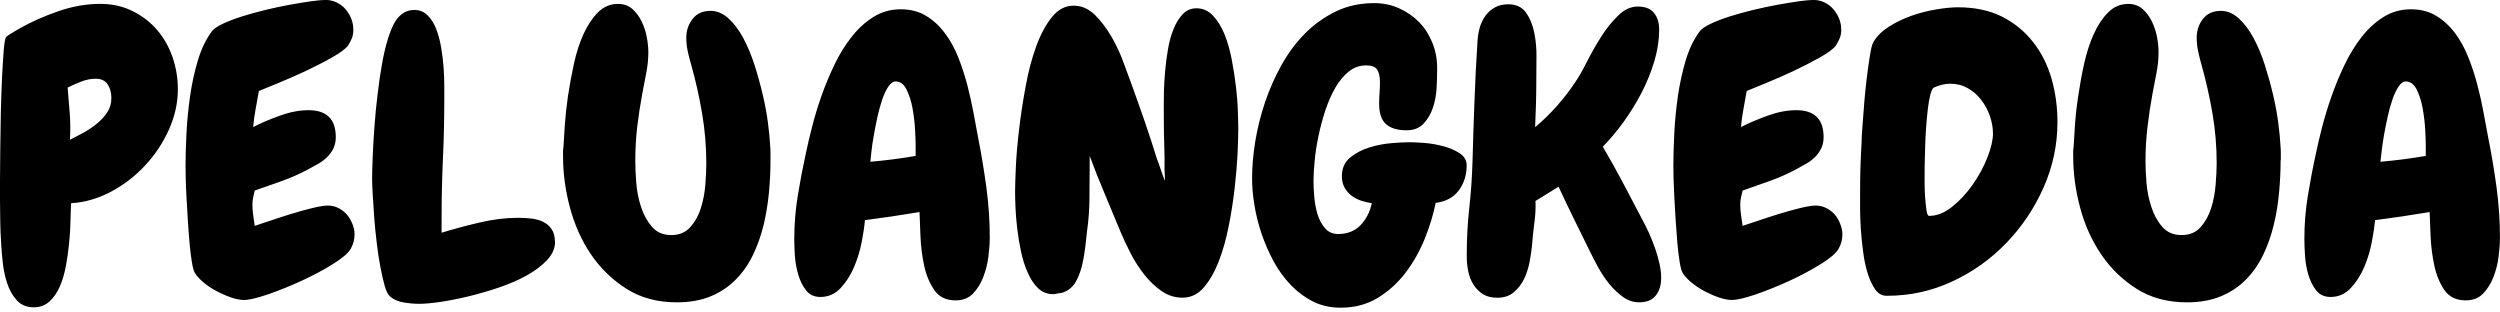 <svg xmlns="http://www.w3.org/2000/svg" width="200" height="25" viewBox="0 0 200 25" fill="none"><g clip-path="url(#clip0_2_12)"><path d="M14.229 7.13c0 1.104-.24 2.187-.723 3.254-.478 1.066-1.119 2.025-1.92 2.876C10.79 14.111 9.879 14.809 8.855 15.35 7.826 15.89 6.773 16.193 5.689 16.256 5.669 16.626 5.651 17.092 5.639 17.652 5.631 18.216 5.594 18.804 5.531 19.422 5.474 20.035 5.386 20.648 5.274 21.267 5.161 21.88 4.996 22.433 4.783 22.928 4.565 23.419 4.287 23.817 3.952 24.125 3.612 24.43 3.196 24.585 2.706 24.585c-.576.0-1.031-.188-1.367-.566C.999 23.642.743 23.186.571 22.653.395 22.12.278 21.562.218 20.979.155 20.391.113 19.895.093 19.487H.095C.053 18.891.028 18.306.02 17.73.008 17.157.0 16.574.0 15.978c0-.263.0-.761.0-1.492C0 13.761.008 12.932.02 12.001.028 11.07.043 10.096.065 9.08.088 8.064.118 7.123.16 6.254.203 5.381.248 4.64.298 4.027c.05-.616.115-.976.195-1.076C.513 2.931.578 2.883.681 2.813.781 2.743.894 2.67 1.021 2.6 1.144 2.53 1.254 2.463 1.354 2.4 1.459 2.338 1.529 2.295 1.567 2.275c.944-.533 1.98-.991 3.109-1.379C5.799.505 6.915.31 8.024.31c.939.0 1.795.188 2.56.566C11.355 1.254 12.014 1.754 12.554 2.38 13.095 3.006 13.51 3.734 13.801 4.565 14.086 5.396 14.229 6.252 14.229 7.133V7.13zm-5.319.706C8.91 7.426 8.813 7.065 8.62 6.76c-.193-.305-.516-.461-.969-.461C7.261 6.3 6.873 6.377 6.487 6.532 6.097 6.682 5.739 6.84 5.411 7.005 5.469 7.724 5.526 8.419 5.581 9.095 5.631 9.771 5.636 10.467 5.594 11.185 5.922 11.022 6.28 10.832 6.67 10.62 7.061 10.407 7.418 10.164 7.746 9.896 8.074 9.631 8.35 9.33 8.577 8.99 8.8 8.655 8.91 8.272 8.91 7.839V7.836zM28.362 18.774C28.362 19.164 28.26 19.545 28.054 19.913 27.849 20.26 27.369 20.671 26.613 21.139 25.854 21.612 25.011 22.06 24.09 22.48 23.171 22.901 22.28 23.259 21.414 23.557c-.861.293-1.494.441-1.9.441C19.224 23.997 18.887 23.932 18.501 23.802 18.111 23.667 17.72 23.497 17.33 23.291 16.939 23.086 16.586 22.851 16.273 22.586 15.956 22.318 15.723 22.06 15.58 21.817 15.495 21.674 15.418 21.387 15.348 20.956 15.277 20.528 15.215 20.028 15.165 19.452 15.115 18.876 15.067 18.266 15.027 17.62 14.987 16.974 14.95 16.358 14.919 15.775 14.887 15.192 14.864 14.677 14.857 14.226 14.849 13.773 14.844 13.443 14.844 13.237 14.844 12.482 14.869 11.611 14.919 10.627 14.97 9.646 15.067 8.657 15.21 7.664s.353-1.947.628-2.858C16.113 3.894 16.489 3.123 16.959 2.49 17.107 2.305 17.392 2.11 17.82 1.905 18.253 1.699 18.759 1.504 19.342 1.319 19.925 1.134 20.553.961 21.229.796 21.905.633 22.556.493 23.179.38 23.805.268 24.373.175 24.883.102 25.396.032 25.784-.005 26.055-.005 26.36-.005 26.653.062 26.931.195 27.208.325 27.444.503 27.636.731 27.834.958 27.987 1.209 28.097 1.487 28.21 1.764 28.267 2.055 28.267 2.363 28.267 2.628 28.232 2.851 28.16 3.036 28.09 3.221 27.982 3.426 27.839 3.652 27.634 3.919 27.203 4.237 26.55 4.603 25.895 4.973 25.184 5.336 24.418 5.699c-.771.355-1.509.681-2.215.969C21.494 6.953 20.996 7.156 20.711 7.278 20.631 7.751 20.546 8.229 20.453 8.707 20.361 9.19 20.293 9.676 20.253 10.166 20.886 9.839 21.605 9.533 22.405 9.248 23.201 8.958 23.96 8.815 24.678 8.815c1.457.0 2.185.718 2.185 2.152C26.863 11.315 26.796 11.623 26.663 11.893 26.528 12.159 26.355 12.392 26.14 12.599 25.924 12.807 25.679 12.982 25.404 13.135 25.126 13.29 24.853 13.44 24.585 13.583 23.93 13.931 23.244 14.234 22.528 14.489 21.81 14.744 21.094 14.997 20.376 15.245 20.338 15.407 20.298 15.588 20.256 15.78 20.213 15.978 20.193 16.168 20.193 16.354 20.193 16.639 20.213 16.924 20.256 17.209 20.298 17.5 20.338 17.785 20.376 18.07 20.623 17.99 21.016 17.858 21.559 17.675 22.105 17.49 22.673 17.305 23.264 17.122 23.86 16.937 24.435 16.779 24.988 16.644 25.542 16.509 25.952 16.444 26.215 16.444 26.52 16.444 26.808 16.511 27.076 16.644 27.341 16.779 27.564 16.952 27.749 17.167 27.934 17.38 28.082 17.632 28.197 17.923 28.31 18.208 28.367 18.493 28.367 18.779L28.362 18.774zM44.403 19.359C44.403 19.872 44.19 20.353 43.767 20.806 43.347 21.254 42.806 21.665 42.143 22.032 41.475 22.403 40.734 22.726 39.915 23.001 39.092 23.279 38.283 23.514 37.485 23.707 36.684 23.9 35.931 24.05 35.225 24.155 34.519 24.255 33.961 24.305 33.551 24.305 33.16 24.305 32.745 24.27 32.304 24.197 31.864 24.127 31.501 23.97 31.215 23.724 31.053 23.599 30.908 23.321 30.782 22.893 30.66 22.46 30.542 21.95 30.43 21.357 30.317 20.761 30.219 20.118 30.139 19.432 30.054 18.749 29.989 18.078 29.939 17.425 29.889 16.766 29.849 16.161 29.819 15.605 29.786 15.055 29.769 14.627 29.769 14.316 29.769 13.803 29.786 13.185 29.819 12.459 29.849 11.733 29.894 10.955 29.957 10.124 30.014 9.293 30.097 8.447 30.202 7.589 30.302 6.728 30.42 5.914 30.555 5.146 30.69 4.377 30.853 3.687 31.045 3.068 31.238 2.455 31.448 1.975 31.674 1.627 32.064 1.074 32.554.796 33.145.796 33.556.796 33.904.933 34.189 1.211 34.479 1.489 34.709 1.847 34.882 2.287 35.057 2.728 35.193 3.219 35.285 3.759 35.378 4.305 35.445 4.84 35.485 5.371 35.523 5.904 35.543 6.397 35.543 6.85V7.926C35.543 9.526 35.508 11.107 35.435 12.672 35.365 14.241 35.328 15.825 35.328 17.422v1.196C36.251 18.333 37.255 18.063 38.341 17.808 39.422 17.552 40.459 17.425 41.445 17.425 41.792 17.425 42.145 17.445 42.501 17.482 42.861 17.525 43.182 17.612 43.457 17.748 43.735 17.883 43.958 18.078 44.13 18.333 44.305 18.588 44.395 18.931 44.395 19.359H44.403zm17.237-6.545C61.64 13.653 61.598 14.519 61.515 15.412 61.43 16.301 61.287 17.167 61.087 18.005 60.882 18.849 60.599 19.645 60.239 20.391 59.883 21.136 59.428 21.792 58.872 22.355 58.319 22.921 57.653 23.369 56.877 23.697 56.096 24.025 55.185 24.187 54.139 24.187 52.602 24.187 51.268 23.829 50.13 23.111 48.993 22.393 48.045 21.477 47.284 20.36 46.528 19.244 45.967 17.995 45.597 16.609 45.226 15.227 45.044 13.861 45.044 12.507v-.395C45.044 11.989 45.054 11.876 45.076 11.771 45.096 11.343 45.134 10.76 45.184 10.021 45.234 9.283 45.319 8.495 45.442 7.656 45.567 6.818 45.727 5.957 45.92 5.076c.193-.881.448-1.669.768-2.365C47.006 2.015 47.391 1.439 47.839.986 48.292.538 48.825.313 49.439.313c.448.0.829.133 1.139.395C50.883.976 51.133 1.311 51.326 1.709 51.524 2.107 51.661 2.528 51.741 2.968 51.827 3.409 51.867 3.814 51.867 4.182 51.867 4.735 51.809 5.293 51.696 5.857S51.476 6.978 51.376 7.531C51.213 8.412 51.078 9.293 50.973 10.174 50.873 11.055 50.823 11.956 50.823 12.88 50.823 13.35 50.848 13.923 50.898 14.597 50.948 15.27 51.076 15.923 51.281 16.546 51.486 17.172 51.779 17.705 52.157 18.145 52.54 18.586 53.058 18.806 53.711 18.806 54.344 18.806 54.85 18.593 55.228 18.166 55.611 17.733 55.894 17.222 56.076 16.629 56.261 16.033 56.379 15.407 56.429 14.754 56.479 14.096 56.504 13.53 56.504 13.062 56.504 11.711 56.392 10.374 56.164 9.053 55.941 7.731 55.646 6.415 55.275 5.106 55.17 4.758 55.083 4.41 55.01 4.062 54.94 3.714 54.903 3.366 54.903 3.018 54.903 2.443 55.073 1.94 55.413 1.509c.335-.428.811-.641 1.429-.641C57.355.868 57.831 1.069 58.271 1.467 58.712 1.865 59.107 2.388 59.455 3.033 59.803 3.679 60.106 4.4 60.361 5.198 60.617 5.999 60.837 6.795 61.022 7.583 61.207 8.372 61.345 9.123 61.437 9.836 61.53 10.554 61.588 11.137 61.608 11.593 61.628 11.798 61.64 11.998 61.64 12.191V12.819 12.815zm17.54 6.237C79.18 19.462 79.145 19.955 79.072 20.531 79.002 21.101 78.862 21.649 78.657 22.173 78.457 22.693 78.181 23.134 77.834 23.494 77.486 23.849 77.023 24.03 76.45 24.03 75.691 24.03 75.121 23.754 74.745 23.206 74.362 22.653 74.089 21.992 73.927 21.224 73.764 20.453 73.666 19.667 73.636 18.871 73.606 18.075 73.581 17.44 73.561 16.964 72.085 17.212 70.628 17.427 69.194 17.612 69.156 18.083 69.071 18.666 68.936 19.362 68.801 20.058 68.596 20.729 68.32 21.377 68.042 22.022 67.684 22.581 67.244 23.051c-.441.47-.979.706-1.612.706C65.142 23.757 64.756 23.579 64.481 23.221 64.203 22.866 63.995 22.438 63.853 21.945 63.71 21.454 63.622 20.949 63.587 20.428 63.557 19.902 63.542 19.467 63.542 19.119 63.542 17.953 63.635 16.802 63.82 15.665 64.005 14.529 64.221 13.395 64.468 12.266 64.591 11.676 64.754 10.977 64.959 10.177 65.159 9.381 65.409 8.555 65.707 7.704 66.005 6.855 66.353 6.017 66.751 5.186 67.149 4.355 67.607 3.611 68.123 2.958 68.636 2.3 69.219 1.767 69.872 1.359 70.528.948 71.254.743 72.057.743c.776.0 1.452.175 2.027.523C74.66 1.614 75.16 2.077 75.588 2.65 76.022 3.226 76.379 3.874 76.665 4.6 76.95 5.326 77.19 6.064 77.388 6.815 77.581 7.561 77.743 8.294 77.879 9.013 78.014 9.731 78.131 10.364 78.231 10.912 78.497 12.246 78.719 13.593 78.905 14.952 79.09 16.316 79.183 17.683 79.183 19.054L79.18 19.052zm-5.929-6.577V11.586C73.251 11.338 73.236 10.932 73.206 10.372 73.173 9.809 73.106 9.245 73.005 8.68 72.905 8.117 72.745 7.616 72.528 7.176 72.315 6.735 72.022 6.515 71.651 6.515 71.446 6.515 71.251 6.652 71.066 6.93 70.881 7.208 70.718 7.556 70.575 7.974 70.433 8.394 70.305 8.86 70.192 9.371 70.08 9.884 69.982 10.374 69.902 10.85 69.817 11.32 69.754 11.743 69.714 12.121 69.677 12.504 69.647 12.777 69.627 12.94 70.856 12.835 72.064 12.679 73.251 12.474zm25.809-2.057C99.06 10.87 99.04 11.511 99.003 12.336 98.96 13.167 98.882 14.081 98.77 15.075 98.657 16.068 98.497 17.082 98.292 18.113 98.087 19.149 97.819 20.088 97.493 20.926 97.165 21.765 96.768 22.458 96.297 23.003 95.826 23.544 95.263 23.814 94.605 23.814 93.992 23.814 93.431 23.637 92.918 23.279 92.405 22.918 91.945 22.478 91.534 21.957 91.124 21.432 90.763 20.876 90.458 20.283 90.153 19.687 89.895 19.144 89.689 18.654 89.261 17.61 88.831 16.579 88.401 15.563 87.968 14.546 87.56 13.518 87.174 12.472V13.332C87.174 14.213 87.167 15.089 87.154 15.963 87.147 16.831 87.079 17.695 86.954 18.556 86.916 18.904 86.871 19.309 86.821 19.77 86.766 20.23 86.689 20.686 86.588 21.136 86.483 21.589 86.336 22.012 86.141 22.4 85.948 22.786 85.688 23.071 85.36 23.256 85.174 23.361 85.004 23.424 84.849 23.444 84.694 23.462 84.524 23.489 84.338 23.532H84.251C83.778 23.532 83.375 23.374 83.049 23.059 82.722 22.741 82.446 22.328 82.226 21.825 81.998 21.327 81.818 20.764 81.685 20.138 81.55 19.512 81.448 18.899 81.378 18.293 81.308 17.69 81.26 17.132 81.24 16.619 81.22 16.106 81.207 15.695 81.207 15.385 81.207 14.914 81.227 14.226 81.27 13.315 81.312 12.402 81.4 11.39 81.535 10.289 81.665 9.18 81.841 8.044 82.058 6.878 82.271 5.706 82.554 4.645 82.902 3.694 83.25 2.74 83.67 1.965 84.161 1.359 84.651.756 85.227.453 85.885.453 86.518.453 87.087.698 87.59 1.189 88.088 1.684 88.533 2.27 88.924 2.946 89.314 3.621 89.642 4.327 89.905 5.066 90.173 5.799 90.4 6.415 90.585 6.91 90.933 7.871 91.271 8.827 91.599 9.781 91.927 10.735 92.242 11.703 92.55 12.689 92.57 12.727 92.613 12.839 92.675 13.022 92.733 13.207 92.806 13.413 92.888 13.638 92.968 13.886 93.071 14.164 93.196 14.469 93.196 14.201 93.189 14.008 93.176 13.896 93.168 13.786 93.163 13.685 93.163 13.593V12.562C93.144 11.886 93.126 11.21 93.113 10.534 93.106 9.859 93.101 9.193 93.101 8.532 93.101 8.247 93.106 7.849 93.113 7.336 93.126 6.823 93.159 6.277 93.209 5.694 93.259 5.111 93.336 4.52 93.441 3.924 93.541 3.329 93.692 2.791 93.889 2.313 94.082 1.829 94.327 1.437 94.625 1.129 94.923.818 95.286.663 95.714.663 96.227.663 96.668.858 97.035 1.249 97.406 1.639 97.714 2.137 97.961 2.74 98.204 3.344 98.397 4.019 98.54 4.768 98.682 5.516 98.795 6.247 98.88 6.965 98.965 7.684 99.015 8.349 99.03 8.968 99.05 9.581 99.063 10.061 99.063 10.409L99.06 10.417zm15.796 5.809C114.67 17.149 114.38 18.108 113.98 19.102 113.577 20.093 113.066 20.999 112.443 21.82 111.817 22.638 111.076 23.309 110.215 23.834 109.352 24.355 108.368 24.615 107.265 24.615 106.441 24.615 105.703 24.453 105.049 24.125 104.394 23.797 103.801 23.356 103.267 22.803 102.734 22.25 102.274 21.614 101.883 20.896 101.498 20.178 101.175 19.437 100.915 18.669 100.66 17.9 100.469 17.139 100.349 16.384 100.227 15.625 100.166 14.917 100.166 14.264 100.166 13.34 100.252 12.351 100.424 11.293 100.599 10.239 100.862 9.195 101.21 8.159 101.558 7.128 101.999 6.134 102.532 5.183 103.065 4.23 103.693 3.389 104.419 2.66 105.145 1.935 105.966 1.351 106.879.911 107.79.47 108.809.25 109.938.25 110.651.25 111.317.388 111.932.666 112.546.943 113.079 1.311 113.532 1.774 113.98 2.235 114.333 2.783 114.588 3.416 114.843 4.049 114.971 4.715 114.971 5.411v.278C114.971 6.059 114.956 6.515 114.926 7.06 114.896 7.601 114.801 8.117 114.635 8.61 114.473 9.1 114.225 9.526 113.892 9.886 113.564 10.242 113.106 10.422 112.513 10.422 111.795 10.422 111.252 10.259 110.884 9.931 110.513 9.603 110.331 9.06 110.331 8.302 110.331 8.016 110.341 7.731 110.363 7.446 110.383 7.156 110.396 6.87 110.396 6.585 110.396 6.152 110.325 5.819 110.183 5.584 110.035 5.348 109.737 5.231 109.289 5.231 108.776 5.231 108.316 5.394 107.905 5.721 107.497 6.049 107.139 6.48 106.829 7.01 106.524 7.543 106.256 8.147 106.031 8.822 105.808 9.498 105.625 10.179 105.482 10.867 105.335 11.556 105.232 12.216 105.175 12.85 105.112 13.483 105.08 14.026 105.08 14.479 105.08 14.849 105.1 15.272 105.142 15.75 105.185 16.233 105.27 16.694 105.4 17.134 105.535 17.575 105.735 17.948 106.003 18.256 106.268 18.566 106.616 18.721 107.047 18.721 107.78 18.721 108.376 18.491 108.829 18.028 109.277 17.567 109.585 16.977 109.747 16.258 109.462 16.216 109.182 16.148 108.904 16.058 108.626 15.968 108.371 15.833 108.136 15.663 107.9 15.488 107.713 15.27 107.57 15.014 107.422 14.759 107.35 14.456 107.35 14.108 107.35 13.475 107.565 12.977 107.998 12.617 108.426 12.261 108.934 11.989 109.52 11.806 110.103 11.621 110.701 11.503 111.314 11.453 111.93 11.403 112.423 11.378 112.793 11.378 113.059 11.378 113.447 11.398 113.957 11.435 114.47 11.478 114.976 11.566 115.479 11.701 115.982 11.836 116.417 12.024 116.78 12.266 117.151 12.514 117.333 12.832 117.333 13.222c0 .776-.21 1.444-.628 2.007C116.285 15.795 115.667 16.131 114.848 16.231L114.856 16.226zm18.035 6.022C132.891 22.823 132.746 23.289 132.458 23.644 132.173 24.005 131.732 24.185 131.137 24.185 130.666 24.185 130.233 24.04 129.835 23.752 129.437 23.467 129.067 23.114 128.726 22.696 128.391 22.275 128.096 21.832 127.838 21.362 127.583 20.889 127.37 20.476 127.202 20.128 126.774 19.267 126.351 18.408 125.931 17.547 125.51 16.686 125.095 15.818 124.684 14.937L122.84 16.076C122.86 16.666 122.83 17.262 122.745 17.858 122.665 18.453 122.604 19.047 122.562 19.64 122.519 20.05 122.452 20.498 122.362 20.981 122.269 21.459 122.121 21.907 121.921 22.328 121.716 22.748 121.438 23.101 121.09 23.392 120.742 23.677 120.312 23.82 119.801 23.82 119.328 23.82 118.938 23.722 118.63 23.529 118.325 23.331 118.074 23.081 117.882 22.773 117.684 22.468 117.546 22.117 117.466 21.73 117.381 21.339 117.341 20.941 117.341 20.533V20.288C117.341 19.079 117.409 17.865 117.541 16.644 117.676 15.427 117.761 14.204 117.799 12.975 117.842 11.355 117.894 9.736 117.957 8.117 118.014 6.497 118.097 4.88 118.202 3.264 118.222 2.893 118.285 2.535 118.385 2.187 118.49 1.839 118.642 1.527 118.845 1.249 119.05.971 119.303.751 119.601.588 119.899.425 120.252.343 120.657.343c.638.0 1.114.225 1.429.673C122.404 1.469 122.624 2.012 122.747 2.645 122.872 3.279 122.93 3.934 122.917 4.61 122.91 5.291 122.905 5.854 122.905 6.302 122.905 7.594 122.872 8.885 122.81 10.171 123.405 9.681 123.984 9.118 124.547 8.485 125.11 7.846 125.605 7.201 126.038 6.547 126.304 6.157 126.609 5.621 126.957 4.935 127.305 4.247 127.685 3.581 128.096 2.933 128.506 2.287 128.957 1.724 129.45 1.246 129.94.763 130.463.523 131.017.523 131.612.523 132.048.693 132.318 1.034 132.596 1.369 132.733 1.814 132.733 2.368 132.733 3.186 132.606 4.024 132.351 4.885 132.095 5.746 131.752 6.59 131.324 7.421 130.891 8.252 130.406 9.04 129.865 9.786 129.32 10.532 128.771 11.183 128.223 11.736 128.794 12.702 129.335 13.67 129.848 14.644 130.361 15.618 130.874 16.594 131.389 17.577 131.57 17.905 131.747 18.263 131.925 18.654 132.098 19.044 132.255 19.442 132.403 19.85 132.546 20.26 132.663 20.673 132.756 21.084 132.849 21.492 132.894 21.88 132.894 22.248H132.891zm14.499-3.474C147.39 19.164 147.288 19.545 147.082 19.913 146.882 20.26 146.402 20.671 145.641 21.139 144.882 21.612 144.041 22.06 143.123 22.48 142.199 22.901 141.308 23.259 140.447 23.557 139.586 23.849 138.951 23.997 138.54 23.997 138.255 23.997 137.917 23.932 137.526 23.802 137.136 23.667 136.746 23.497 136.355 23.291 135.97 23.086 135.617 22.851 135.299 22.586 134.981 22.318 134.748 22.06 134.606 21.817 134.521 21.674 134.443 21.387 134.373 20.956 134.303 20.528 134.24 20.028 134.19 19.452 134.14 18.876 134.093 18.266 134.052 17.62 134.01 16.974 133.975 16.358 133.945 15.775 133.915 15.192 133.895 14.677 133.882 14.226 133.875 13.773 133.87 13.443 133.87 13.237 133.87 12.482 133.895 11.611 133.945 10.627 133.995 9.646 134.093 8.657 134.235 7.664 134.383 6.67 134.591 5.716 134.863 4.805 135.141 3.894 135.517 3.123 135.99 2.49 136.132 2.305 136.418 2.11 136.846 1.905 137.279 1.699 137.784 1.504 138.367 1.319 138.951 1.134 139.579.961 140.255.796 140.935.633 141.584.493 142.204.38 142.83.268 143.398.175 143.909.102 144.424.032 144.815-.005 145.08-.005 145.385-.005 145.678.062 145.956.195 146.234.325 146.469.503 146.662.731 146.86.958 147.015 1.209 147.127 1.487 147.24 1.764 147.298 2.055 147.298 2.363c0 .265-.038.488-.113.673C147.115 3.221 147.007 3.426 146.865 3.652 146.659 3.919 146.229 4.237 145.576 4.603 144.92 4.973 144.209 5.336 143.443 5.699 142.675 6.054 141.936 6.38 141.228 6.667 140.522 6.953 140.027 7.156 139.736 7.278 139.656 7.751 139.571 8.229 139.479 8.707 139.386 9.19 139.318 9.676 139.278 10.166 139.917 9.839 140.632 9.533 141.431 9.248 142.227 8.958 142.985 8.815 143.703 8.815c1.457.0 2.185.718 2.185 2.152C145.888 11.315 145.821 11.623 145.688 11.893 145.553 12.159 145.38 12.392 145.165 12.599 144.952 12.804 144.705 12.982 144.429 13.135 144.151 13.29 143.881 13.44 143.618 13.583 142.96 13.931 142.272 14.234 141.554 14.489 140.84 14.744 140.124 14.997 139.409 15.245 139.366 15.407 139.323 15.588 139.283 15.78 139.241 15.978 139.221 16.168 139.221 16.354 139.221 16.639 139.241 16.924 139.283 17.209 139.326 17.5 139.369 17.785 139.409 18.07 139.651 17.99 140.047 17.858 140.592 17.675 141.133 17.49 141.701 17.305 142.297 17.122 142.888 16.937 143.461 16.779 144.014 16.644 144.567 16.509 144.977 16.444 145.24 16.444 145.551 16.444 145.838 16.511 146.101 16.644 146.369 16.779 146.597 16.952 146.782 17.167 146.967 17.38 147.112 17.632 147.222 17.923 147.335 18.208 147.393 18.493 147.393 18.779L147.39 18.774zm17.207-9C164.597 11.573 164.229 13.307 163.496 14.977 162.758 16.646 161.767 18.128 160.525 19.419 159.286 20.711 157.845 21.742 156.195 22.511 154.546 23.279 152.809 23.662 150.984 23.662H150.922C150.556 23.662 150.253 23.492 150.016 23.151 149.78 22.816 149.583 22.393 149.417 21.88 149.255 21.364 149.132 20.788 149.052 20.155 148.967 19.522 148.904 18.904 148.864 18.298 148.827 17.695 148.807 17.152 148.807 16.669c0-.483.0-.846.0-1.089C148.807 14.884 148.814 14.191 148.832 13.503 148.852 12.815 148.884 12.121 148.927 11.425 148.927 11.203 148.942 10.872 148.972 10.432 149.004 9.991 149.042 9.493 149.085 8.94 149.122 8.387 149.172 7.806 149.235 7.203 149.297 6.6 149.365 6.034 149.435 5.511 149.505 4.991 149.578 4.533 149.648 4.132 149.718 3.732 149.805 3.461 149.906 3.314 150.173 2.866 150.586 2.465 151.139 2.117 151.693 1.769 152.291 1.482 152.934 1.256 153.58 1.029 154.235.861 154.904.753 155.572.641 156.15.583 156.641.583 157.992.583 159.164.833 160.16 1.331 161.153 1.834 161.982 2.513 162.645 3.364 163.313 4.212 163.804 5.188 164.124 6.297 164.44 7.406 164.597 8.562 164.597 9.771V9.773zm-5.161.889C159.436 10.214 159.354 9.753 159.191 9.283 159.028 8.81 158.796 8.379 158.498 7.994 158.2 7.604 157.842 7.291 157.422 7.055 157.001 6.815 156.536 6.697 156.025 6.697c-.428.0-.869.103-1.322.308C154.603 7.068 154.511 7.258 154.426 7.579 154.346 7.894 154.278 8.277 154.225 8.73 154.175 9.178 154.128 9.668 154.088 10.201 154.05 10.735 154.025 11.243 154.013 11.723 154.005 12.206 153.993 12.629 153.98 12.995 153.973 13.365 153.968 13.61 153.968 13.738V14.644C153.968 15.042 153.983 15.437 154.013 15.828 154.045 16.213 154.083 16.551 154.12 16.841 154.163 17.127 154.233 17.27 154.333 17.27 154.949 17.27 155.559 17.029 156.165 16.546 156.768 16.068 157.316 15.48 157.807 14.784 158.298 14.088 158.693 13.36 158.991 12.599 159.289 11.841 159.439 11.193 159.439 10.662H159.436zm23.014 2.152c0 .838-.043 1.704-.125 2.598C182.245 16.301 182.102 17.167 181.897 18.005 181.692 18.849 181.411 19.645 181.053 20.391 180.693 21.136 180.238 21.792 179.687 22.355 179.134 22.921 178.466 23.369 177.685 23.697 176.909 24.025 175.998 24.187 174.954 24.187 173.415 24.187 172.076 23.829 170.939 23.111 169.803 22.393 168.857 21.477 168.101 20.36 167.343 19.244 166.777 17.995 166.409 16.609 166.039 15.227 165.856 13.861 165.856 12.507v-.395C165.856 11.989 165.866 11.876 165.889 11.771 165.909 11.343 165.946 10.76 165.996 10.021 166.046 9.283 166.134 8.495 166.262 7.656 166.384 6.818 166.539 5.957 166.735 5.076 166.932 4.195 167.19 3.406 167.508 2.71 167.823 2.015 168.206 1.439 168.659.986 169.107.538 169.64.313 170.259.313 170.707.313 171.085.445 171.392.708 171.698.976 171.951 1.311 172.148 1.709 172.341 2.107 172.479 2.528 172.564 2.968 172.644 3.409 172.684 3.814 172.684 4.182 172.684 4.735 172.626 5.293 172.514 5.857 172.404 6.42 172.298 6.978 172.193 7.531 172.031 8.412 171.898 9.293 171.798 10.174 171.693 11.055 171.64 11.956 171.64 12.88 171.64 13.35 171.665 13.923 171.715 14.597 171.77 15.272 171.901 15.923 172.106 16.546 172.306 17.172 172.599 17.705 172.982 18.145 173.36 18.586 173.875 18.806 174.531 18.806 175.169 18.806 175.677 18.593 176.055 18.166 176.433 17.733 176.714 17.222 176.899 16.629 177.084 16.033 177.202 15.407 177.252 14.754 177.307 14.096 177.334 13.53 177.334 13.062 177.334 11.711 177.222 10.374 176.994 9.053 176.766 7.731 176.468 6.415 176.1 5.106 176 4.758 175.913 4.41 175.843 4.062 175.772 3.714 175.735 3.366 175.735 3.018 175.735 2.443 175.903 1.94 176.238 1.509 176.578 1.081 177.054.868 177.667.868 178.18.868 178.656 1.069 179.096 1.467 179.537 1.865 179.932 2.388 180.28 3.033 180.628 3.679 180.931 4.4 181.186 5.198 181.441 5.999 181.662 6.795 181.847 7.583S182.17 9.123 182.262 9.836C182.355 10.554 182.413 11.137 182.433 11.593 182.453 11.798 182.465 11.998 182.465 12.191V12.819L182.45 12.815zm17.545 6.237C199.995 19.462 199.96 19.955 199.887 20.531 199.817 21.101 199.677 21.649 199.472 22.173 199.267 22.693 198.989 23.134 198.641 23.494 198.293 23.849 197.83 24.03 197.257 24.03 196.501 24.03 195.933 23.754 195.552 23.206 195.175 22.653 194.904 21.992 194.742 21.224 194.579 20.453 194.479 19.667 194.446 18.871 194.416 18.075 194.391 17.44 194.371 16.964 192.899 17.212 191.445 17.427 190.009 17.612 189.966 18.083 189.878 18.666 189.743 19.362 189.613 20.058 189.41 20.729 189.133 21.377 188.855 22.022 188.497 22.581 188.056 23.051 187.616 23.522 187.078 23.757 186.445 23.757 185.949 23.757 185.564 23.579 185.286 23.221 185.013 22.866 184.803 22.438 184.658 21.945 184.515 21.454 184.43 20.949 184.4 20.428 184.367 19.902 184.35 19.467 184.35 19.119 184.35 17.953 184.442 16.802 184.628 15.665 184.813 14.529 185.028 13.395 185.276 12.266 185.398 11.676 185.561 10.977 185.766 10.177 185.972 9.381 186.224 8.555 186.522 7.704 186.82 6.855 187.168 6.017 187.566 5.186 187.964 4.355 188.419 3.611 188.932 2.958 189.445 2.3 190.029 1.767 190.682 1.359 191.34.948 192.068.743 192.867.743 193.648.743 194.324.918 194.894 1.266 195.47 1.614 195.973 2.077 196.403 2.65 196.831 3.226 197.187 3.874 197.472 4.6 197.762 5.326 198.003 6.064 198.195 6.815 198.393 7.561 198.556 8.294 198.686 9.013 198.821 9.731 198.939 10.364 199.039 10.912 199.307 12.246 199.534 13.593 199.72 14.952 199.905 16.316 199.998 17.683 199.998 19.054L199.995 19.052zm-5.934-6.577V11.586C194.061 11.338 194.046 10.932 194.016 10.372 193.986 9.809 193.918 9.245 193.815 8.68 193.715 8.117 193.558 7.616 193.342 7.176 193.125 6.735 192.832 6.515 192.466 6.515 192.261 6.515 192.066 6.652 191.881 6.93 191.696 7.208 191.533 7.556 191.39 7.974 191.243 8.394 191.115 8.86 191.007 9.371 190.895 9.884 190.795 10.374 190.712 10.85 190.632 11.32 190.572 11.743 190.529 12.121 190.487 12.504 190.457 12.777 190.434 12.94 191.663 12.835 192.872 12.679 194.058 12.474H194.061z" fill="#000"/></g><defs><clipPath id="clip0_2_12"><rect width="200" height="24.613" fill="#fff"/></clipPath></defs></svg>